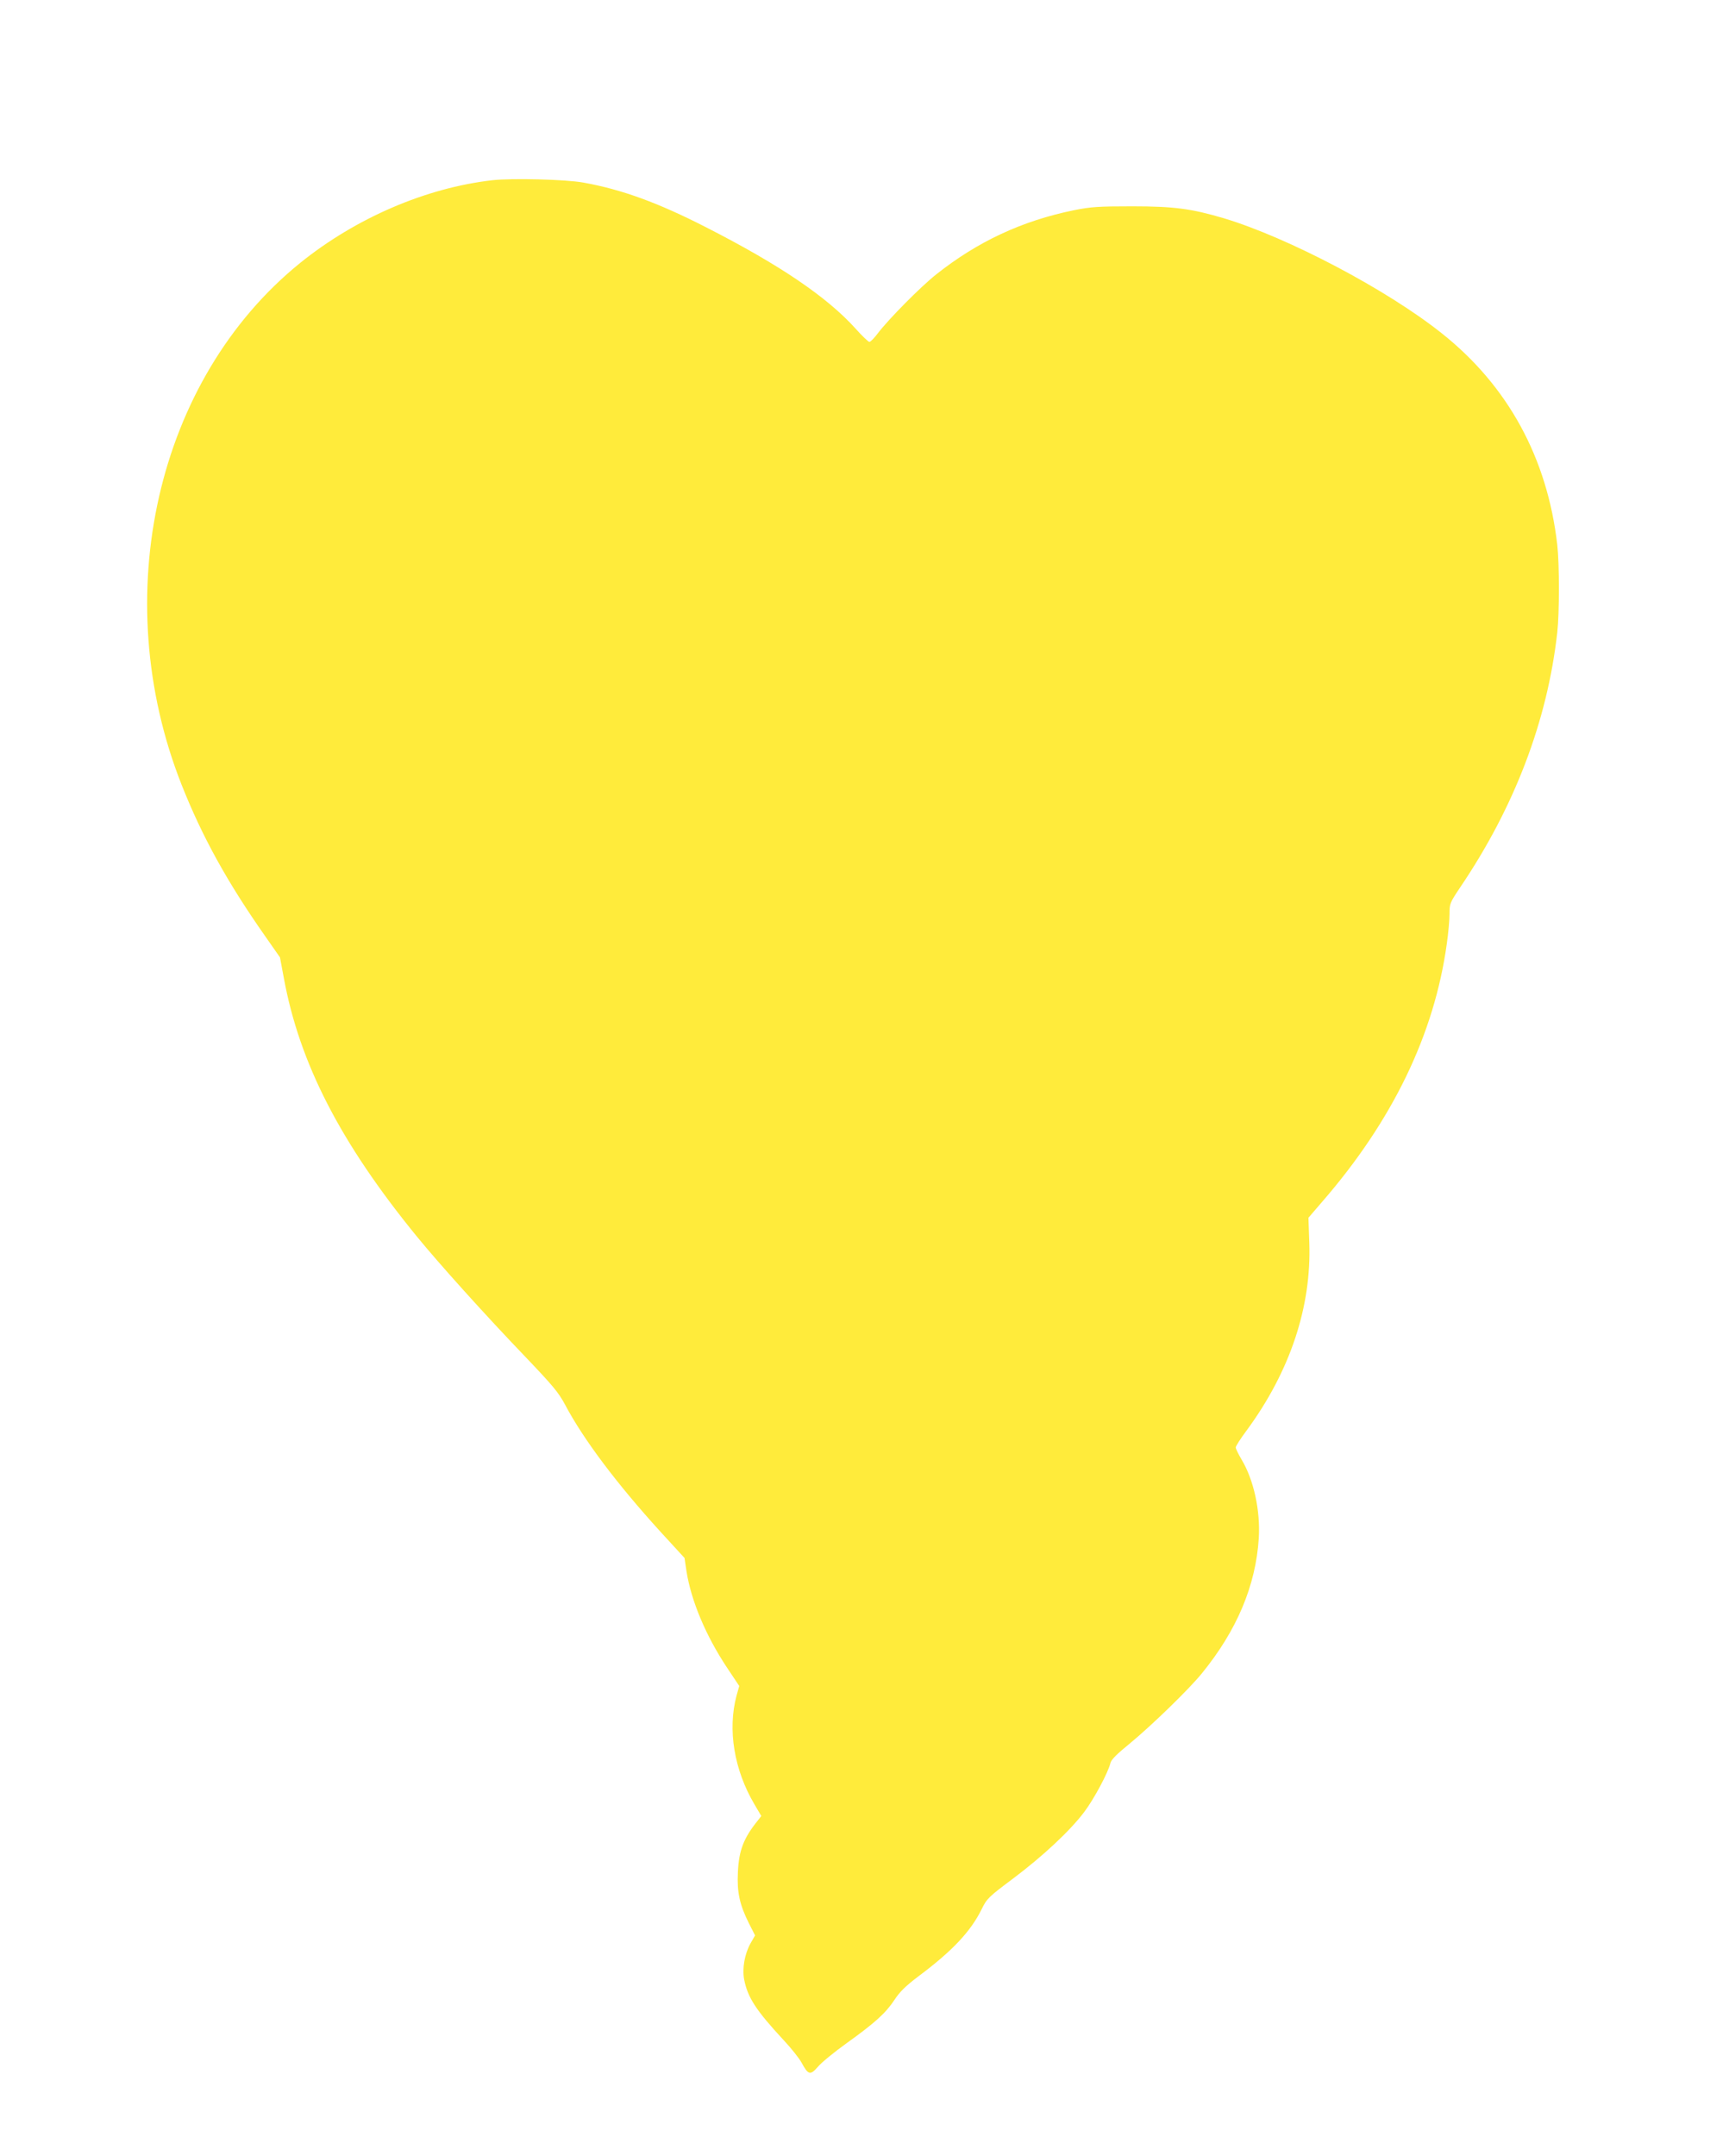 <?xml version="1.0" standalone="no"?>
<!DOCTYPE svg PUBLIC "-//W3C//DTD SVG 20010904//EN"
 "http://www.w3.org/TR/2001/REC-SVG-20010904/DTD/svg10.dtd">
<svg version="1.0" xmlns="http://www.w3.org/2000/svg"
 width="1027pt" height="1280pt" viewBox="0 0 1027 1280"
 preserveAspectRatio="xMidYMid meet">
<g transform="translate(0,1280) scale(0.1,-0.1)"
fill="#ffeb3b" stroke="none">
<path d="M2925 11730 c-395 -45 -811 -224 -1142 -491 -854 -691 -1147 -1980
-704 -3099 122 -308 271 -578 498 -901 l86 -123 23 -123 c93 -506 336 -978
789 -1533 134 -164 406 -466 644 -714 164 -172 198 -212 237 -285 109 -206
305 -467 566 -754 l144 -157 12 -81 c28 -174 114 -380 241 -571 l72 -108 -16
-57 c-54 -202 -15 -441 107 -647 l40 -68 -21 -27 c-84 -104 -112 -177 -118
-306 -6 -119 10 -193 65 -303 l37 -73 -27 -47 c-35 -63 -50 -148 -38 -214 21
-107 69 -182 235 -361 44 -47 92 -107 106 -133 40 -74 52 -77 98 -24 21 25 97
87 168 138 169 121 233 179 285 257 32 49 66 83 147 144 199 149 307 264 372
396 31 63 40 72 187 182 177 133 338 283 423 396 57 76 141 232 155 290 4 19
39 54 113 114 129 106 353 323 430 418 208 255 320 521 338 802 10 165 -30
347 -102 467 -19 32 -35 65 -35 72 0 8 29 53 64 100 258 350 387 735 373 1117
l-5 147 80 93 c419 482 668 996 742 1535 9 62 16 141 16 176 0 61 2 66 63 157
324 479 518 989 577 1514 13 117 13 405 0 520 -59 516 -293 944 -686 1256
-325 259 -912 568 -1294 683 -193 57 -296 71 -545 71 -201 0 -245 -3 -345 -23
-309 -63 -573 -186 -820 -382 -93 -74 -281 -264 -345 -348 -21 -28 -44 -52
-51 -52 -6 0 -44 36 -83 80 -170 188 -451 378 -886 600 -287 147 -502 225
-730 266 -106 19 -422 27 -540 14z"/>
</g>
</svg>
